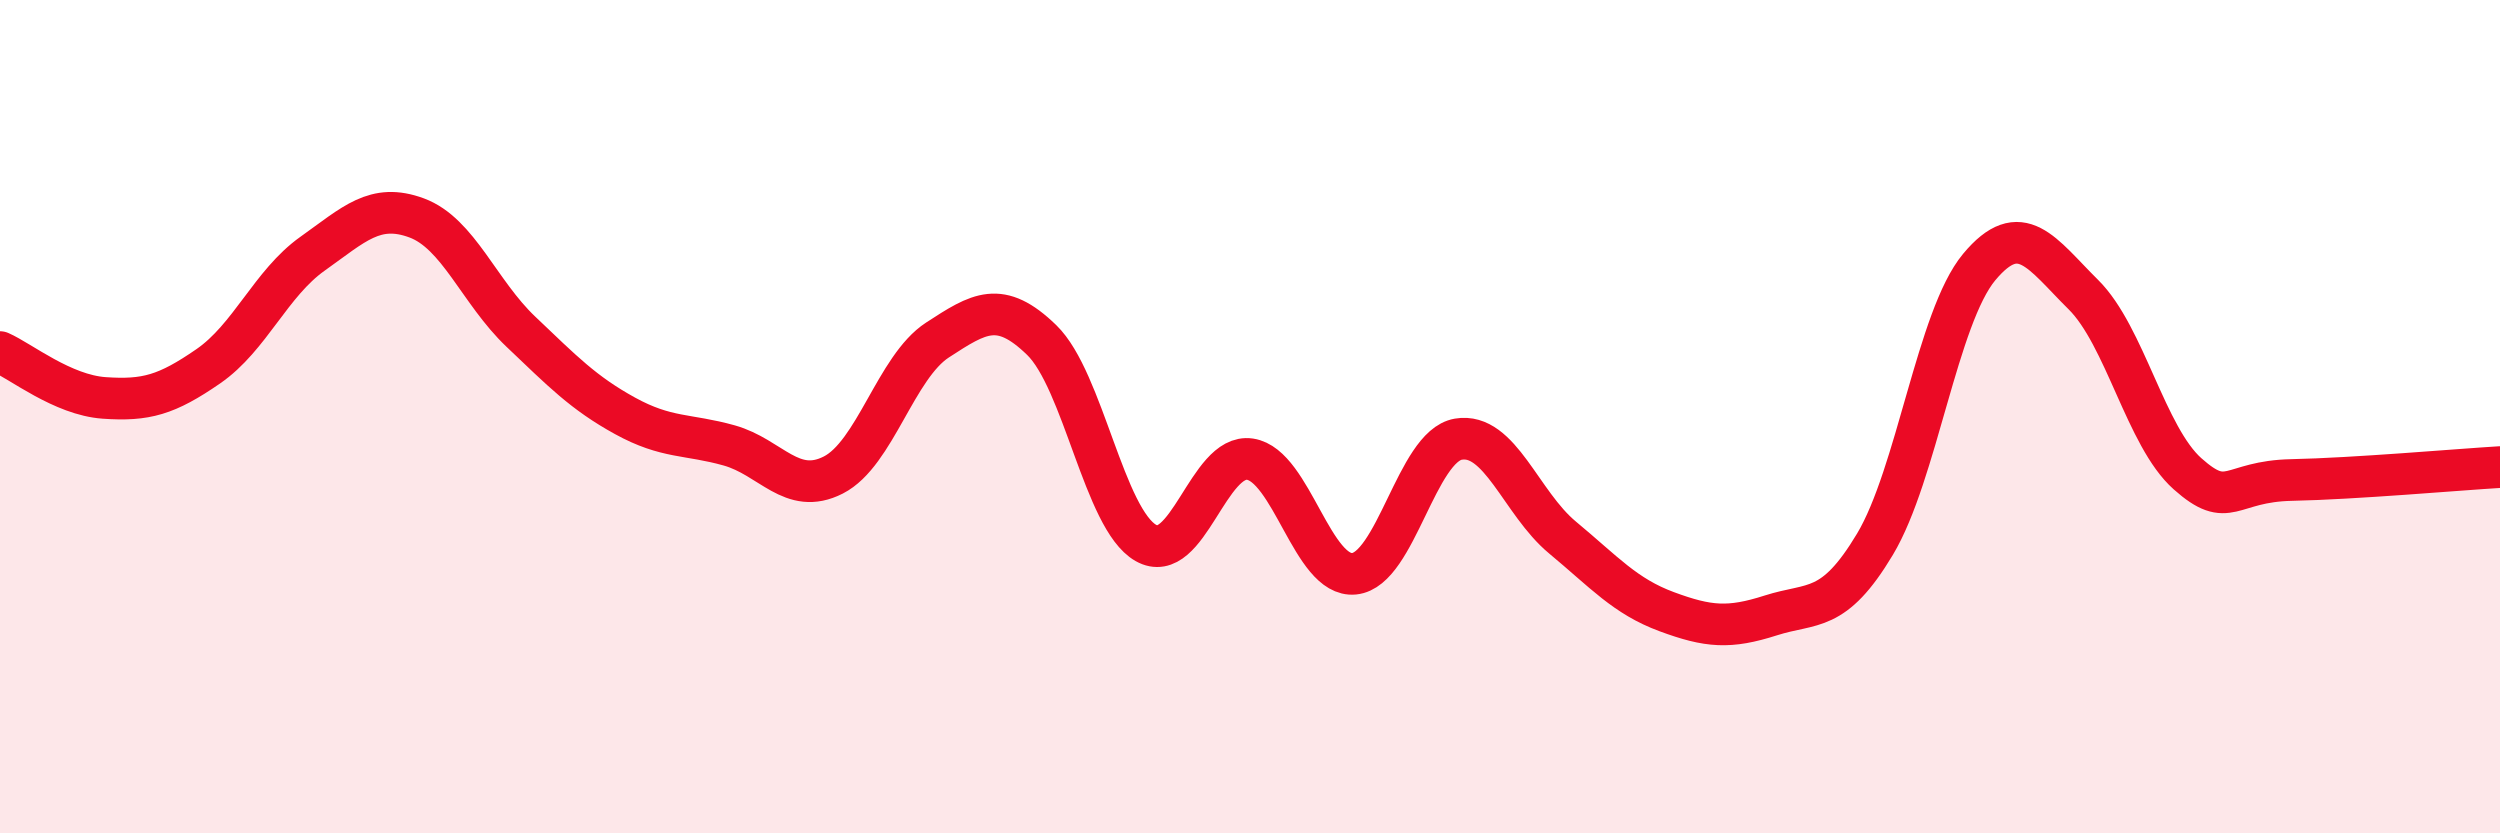 
    <svg width="60" height="20" viewBox="0 0 60 20" xmlns="http://www.w3.org/2000/svg">
      <path
        d="M 0,8.45 C 0.5,8.67 1.5,9.48 2.5,9.55 C 3.5,9.62 4,9.48 5,8.79 C 6,8.1 6.5,6.8 7.5,6.09 C 8.5,5.38 9,4.86 10,5.23 C 11,5.6 11.5,7.01 12.5,7.96 C 13.5,8.91 14,9.43 15,9.98 C 16,10.53 16.5,10.41 17.5,10.69 C 18.5,10.97 19,11.91 20,11.4 C 21,10.89 21.5,8.81 22.5,8.16 C 23.5,7.51 24,7.19 25,8.16 C 26,9.13 26.5,12.46 27.5,13.03 C 28.5,13.6 29,10.87 30,11.02 C 31,11.17 31.5,13.87 32.5,13.77 C 33.5,13.67 34,10.71 35,10.54 C 36,10.37 36.5,12.07 37.5,12.9 C 38.5,13.73 39,14.31 40,14.68 C 41,15.05 41.5,15.09 42.5,14.77 C 43.5,14.45 44,14.73 45,13.06 C 46,11.39 46.5,7.61 47.5,6.41 C 48.5,5.21 49,6.08 50,7.07 C 51,8.06 51.5,10.48 52.5,11.37 C 53.5,12.26 53.5,11.55 55,11.52 C 56.5,11.49 59,11.27 60,11.21L60 20L0 20Z"
        fill="#EB0A25"
        opacity="0.1"
        stroke-linecap="round"
        stroke-linejoin="round"
      />
      <path
        d="M 0,8.45 C 0.5,8.67 1.5,9.48 2.5,9.55 C 3.5,9.62 4,9.48 5,8.79 C 6,8.1 6.5,6.8 7.5,6.09 C 8.5,5.38 9,4.86 10,5.23 C 11,5.6 11.5,7.01 12.5,7.96 C 13.5,8.91 14,9.43 15,9.98 C 16,10.53 16.5,10.41 17.5,10.69 C 18.5,10.97 19,11.91 20,11.4 C 21,10.89 21.5,8.81 22.5,8.16 C 23.5,7.51 24,7.19 25,8.16 C 26,9.13 26.5,12.46 27.5,13.03 C 28.5,13.6 29,10.87 30,11.02 C 31,11.17 31.5,13.87 32.5,13.77 C 33.5,13.67 34,10.71 35,10.54 C 36,10.37 36.5,12.07 37.5,12.9 C 38.5,13.73 39,14.31 40,14.68 C 41,15.05 41.5,15.09 42.5,14.77 C 43.5,14.45 44,14.73 45,13.06 C 46,11.39 46.5,7.61 47.5,6.41 C 48.5,5.21 49,6.08 50,7.07 C 51,8.06 51.5,10.48 52.5,11.37 C 53.5,12.26 53.5,11.55 55,11.52 C 56.5,11.49 59,11.27 60,11.21"
        stroke="#EB0A25"
        stroke-width="1"
        fill="none"
        stroke-linecap="round"
        stroke-linejoin="round"
      />
    </svg>
  